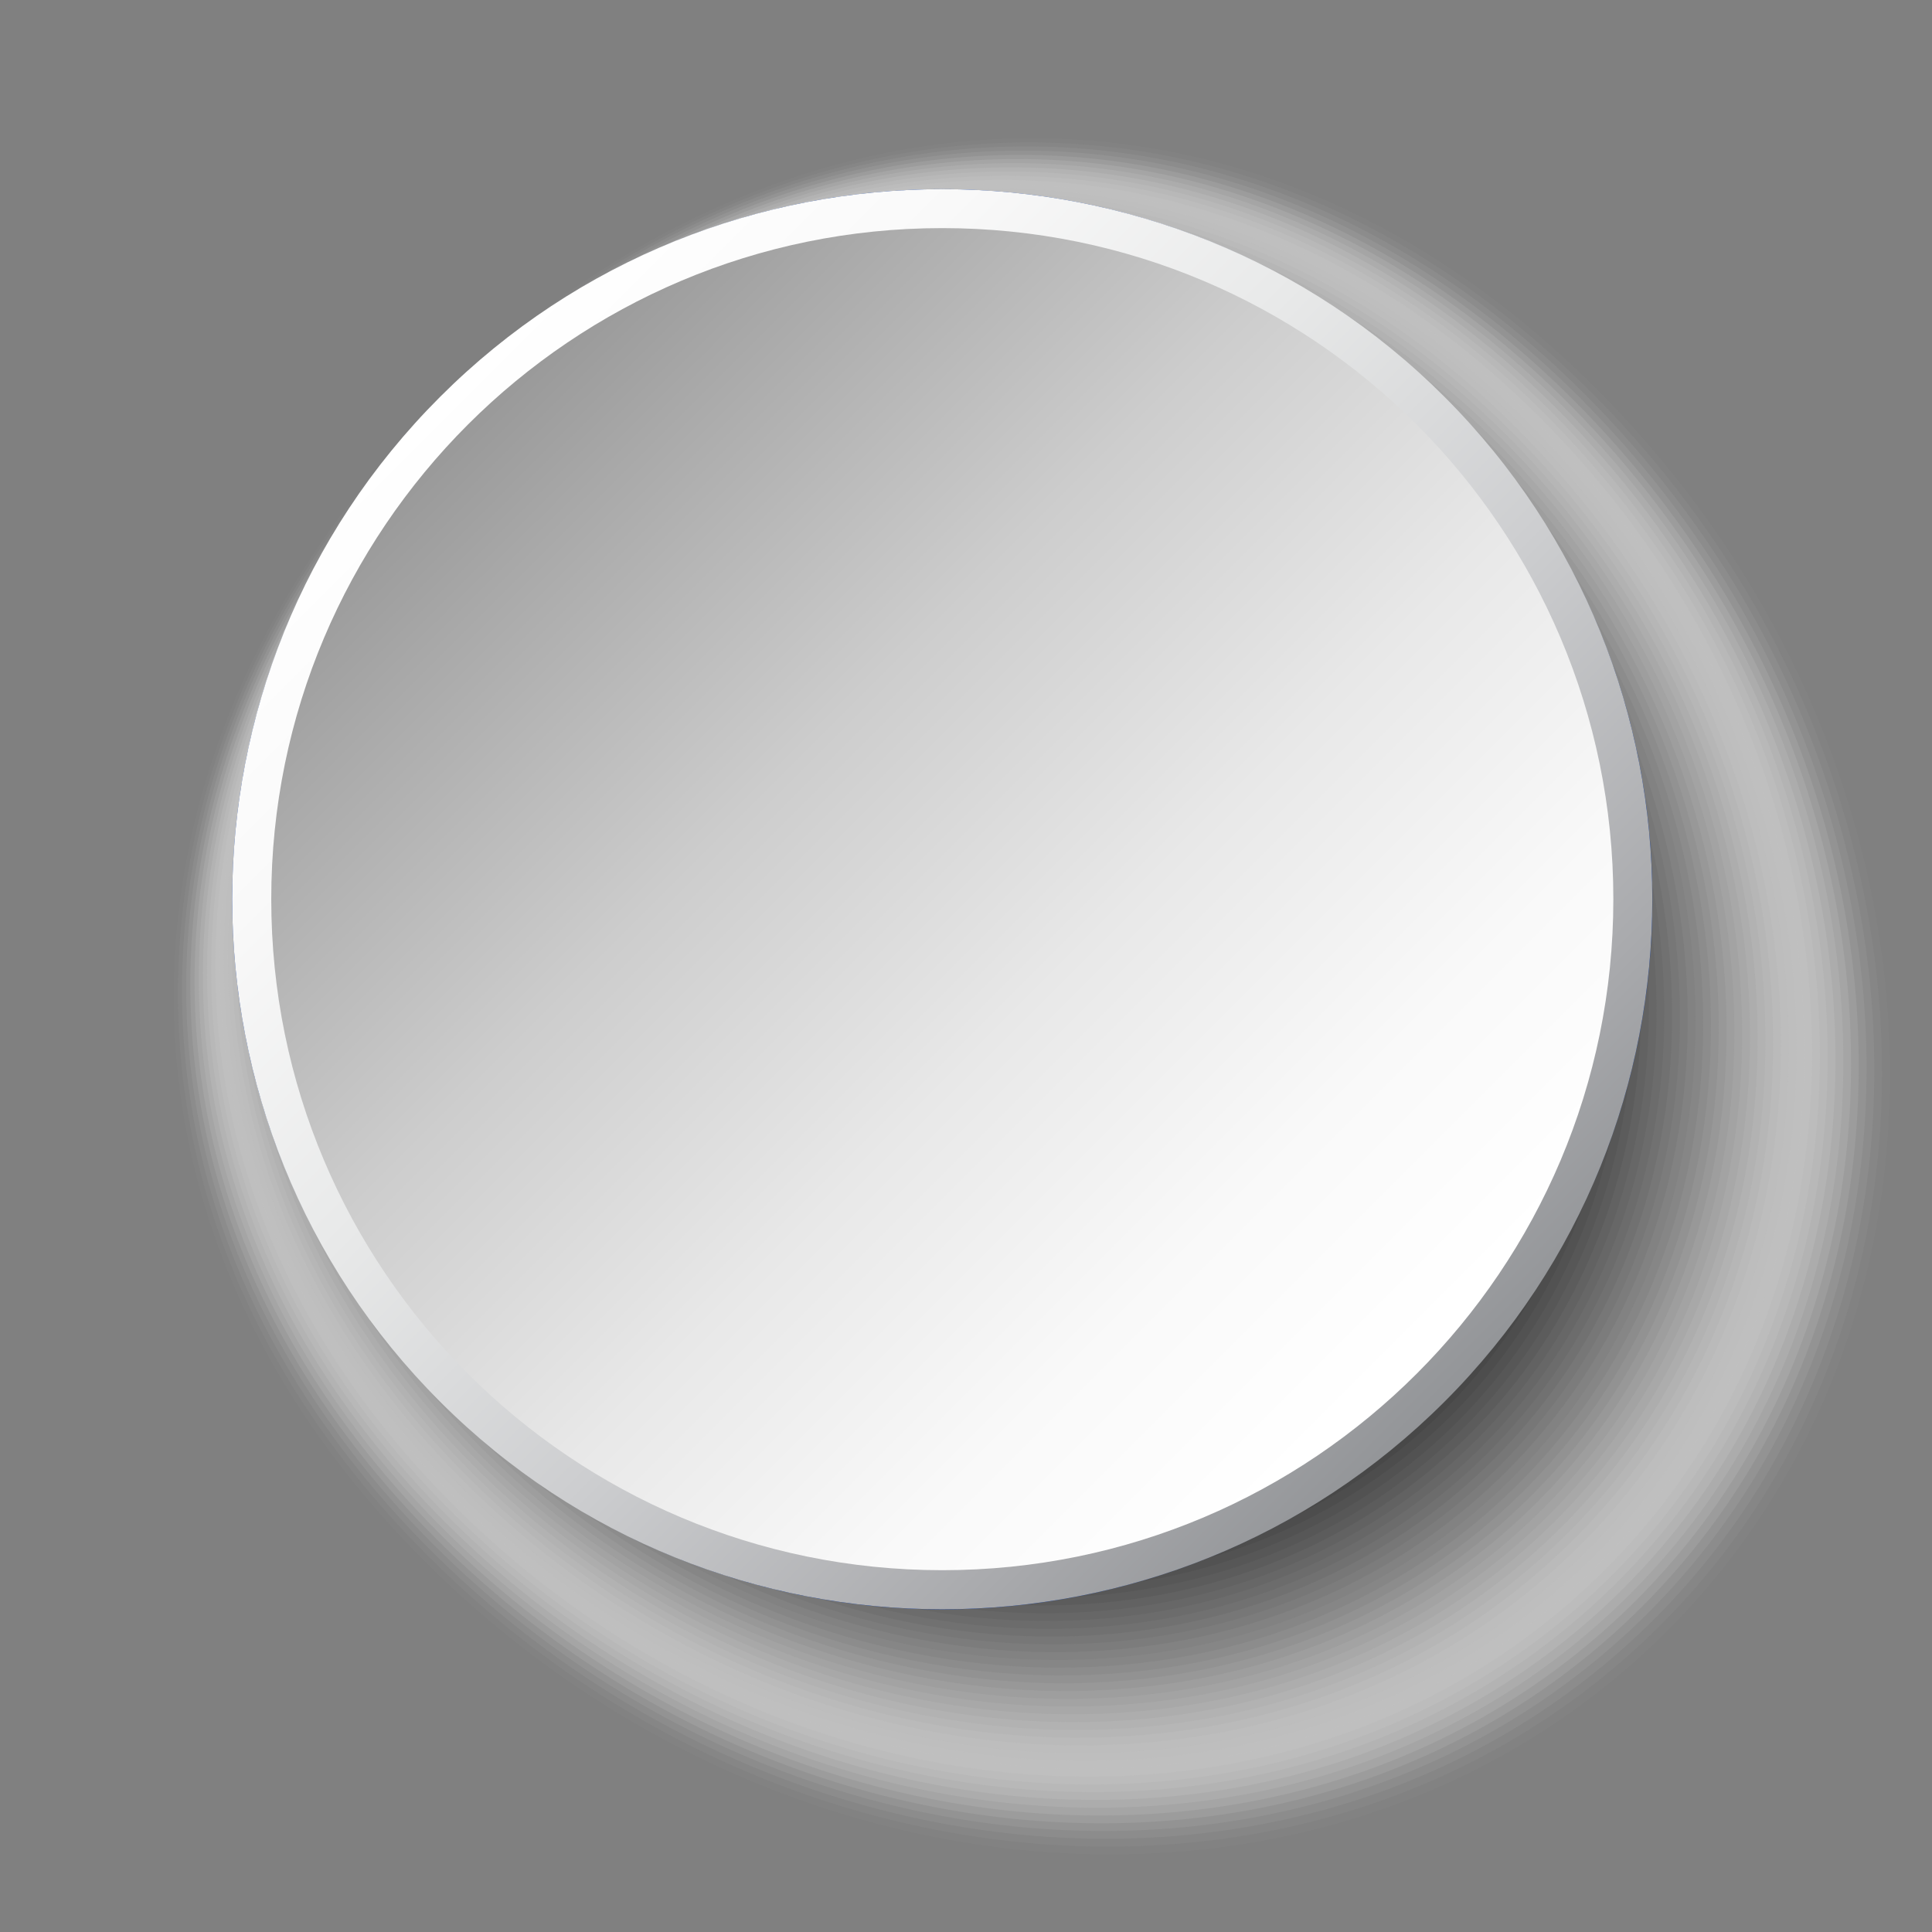 <?xml version="1.0" encoding="UTF-8"?>
<svg xmlns="http://www.w3.org/2000/svg" xmlns:xlink="http://www.w3.org/1999/xlink" viewBox="0 0 150 150">
  <rect x="0" y="0" width="150" height="150" fill="#808080" stroke="none"/>
  <defs>
    <style>
      .cls-1 {
        fill: #d7d7d7;
        opacity: .16;
      }

      .cls-2 {
        fill: #7d7d7d;
        opacity: .51;
      }

      .cls-3 {
        fill: #e6e6e6;
        opacity: .1;
      }

      .cls-4 {
        fill: #d2d2d2;
        opacity: .18;
      }

      .cls-5 {
        fill: #e1e1e1;
        opacity: .12;
      }

      .cls-6 {
        fill: #c8c8c8;
        opacity: .22;
      }

      .cls-7 {
        fill: #bebebe;
        opacity: .25;
      }

      .cls-8 {
        fill: url(#linear-gradient-2);
      }

      .cls-9 {
        fill: #4b4b4b;
        opacity: .71;
      }

      .cls-10 {
        fill: #323232;
        opacity: .8;
      }

      .cls-11 {
        fill: #f0f0f0;
        opacity: .06;
      }

      .cls-12 {
        fill: #f5f5f5;
        opacity: .04;
      }

      .cls-13 {
        fill: #282828;
        opacity: .84;
      }

      .cls-14 {
        fill: #5f5f5f;
        opacity: .63;
      }

      .cls-15 {
        fill: #c3c3c3;
        opacity: .24;
      }

      .cls-16 {
        fill: #6e6e6e;
        opacity: .57;
      }

      .cls-17 {
        fill: #919191;
        opacity: .43;
      }

      .cls-18 {
        fill: #5a5a5a;
        opacity: .65;
      }

      .cls-19 {
        fill: #fff;
        opacity: 0;
      }

      .cls-20 {
        fill: #373737;
        opacity: .78;
      }

      .cls-21 {
        fill: #cdcdcd;
        opacity: .2;
      }

      .cls-22 {
        fill: #fecb17;
      }

      .cls-23 {
        fill: #dcdcdc;
        opacity: .14;
      }

      .cls-24 {
        isolation: isolate;
      }

      .cls-25 {
        fill: #a0a0a0;
        opacity: .37;
      }

      .cls-26 {
        fill: #fafafa;
        opacity: .02;
      }

      .cls-27 {
        fill: #aaa;
        opacity: .33;
      }

      .cls-28 {
        fill: #8c8c8c;
        opacity: .45;
      }

      .cls-29 {
        fill: #232323;
        opacity: .86;
      }

      .cls-30 {
        fill: #2d2d2d;
        opacity: .82;
      }

      .cls-31 {
        fill: #afafaf;
        opacity: .31;
      }

      .cls-32 {
        fill: #b9b9b9;
        opacity: .27;
      }

      .cls-33 {
        fill: #787878;
        opacity: .53;
      }

      .cls-34 {
        fill: #696969;
        opacity: .59;
      }

      .cls-35 {
        fill: #0f0f0f;
        opacity: .94;
      }

      .cls-36 {
        fill: #a5a5a5;
        opacity: .35;
      }

      .cls-37 {
        mix-blend-mode: multiply;
      }

      .cls-38 {
        fill: #969696;
        opacity: .41;
      }

      .cls-39 {
        fill: #737373;
        opacity: .55;
      }

      .cls-40 {
        fill: #050505;
        opacity: .98;
      }

      .cls-41 {
        fill: #555;
        opacity: .67;
      }

      .cls-42 {
        fill: #878787;
        opacity: .47;
      }

      .cls-43 {
        fill: #ebebeb;
        opacity: .08;
      }

      .cls-44 {
        fill: #3c3c3c;
        opacity: .76;
      }

      .cls-45 {
        fill: #191919;
        opacity: .9;
      }

      .cls-46 {
        fill: #1e1e1e;
        opacity: .88;
      }

      .cls-47 {
        fill: #063397;
      }

      .cls-48 {
        fill: #464646;
        opacity: .73;
      }

      .cls-49 {
        fill: #9b9b9b;
        opacity: .39;
      }

      .cls-50 {
        fill: #b4b4b4;
        opacity: .29;
      }

      .cls-51 {
        fill: #828282;
        opacity: .49;
      }

      .cls-52 {
        fill: url(#linear-gradient);
      }

      .cls-53 {
        fill: #414141;
        opacity: .75;
      }

      .cls-54 {
        fill: #0a0a0a;
        opacity: .96;
      }

      .cls-55 {
        fill: #141414;
        opacity: .92;
      }

      .cls-56 {
        fill: #505050;
        opacity: .69;
      }

      .cls-57 {
        fill: #646464;
        opacity: .61;
      }
    </style>
    <linearGradient id="linear-gradient" x1="-6254.18" y1="13991.25" x2="-6143.87" y2="13991.25" gradientTransform="translate(-14203.38 5579.7) rotate(-135)" gradientUnits="userSpaceOnUse">
      <stop offset="0" stop-color="#939598"/>
      <stop offset=".13" stop-color="#a8a9ac"/>
      <stop offset=".39" stop-color="#cdced0"/>
      <stop offset=".63" stop-color="#e8e9e9"/>
      <stop offset=".84" stop-color="#f9f9f9"/>
      <stop offset="1" stop-color="#fff"/>
    </linearGradient>
    <linearGradient id="linear-gradient-2" x1="-125.21" y1="-15.15" x2="-52.49" y2="57.57" gradientTransform="translate(161.41 48)" gradientUnits="userSpaceOnUse">
      <stop offset="0" stop-color="#999"/>
      <stop offset=".1" stop-color="#a8a8a8"/>
      <stop offset=".36" stop-color="#cdcdcd"/>
      <stop offset=".61" stop-color="#e8e8e8"/>
      <stop offset=".83" stop-color="#f9f9f9"/>
      <stop offset="1" stop-color="#fff"/>
    </linearGradient>
  </defs>
  <g class="cls-24">
    <g id="Layer_1" data-name="Layer 1">
      <g>
        <g class="cls-37">
          <path class="cls-19" d="M124.39,29.97c28.3,28.3,30.77,71.89,5.5,97.16-25.27,25.27-68.86,22.8-97.16-5.5-28.3-28.3-24.12-65.24,1.15-90.51,25.27-25.27,62.21-29.45,90.52-1.15Z"/>
          <path class="cls-26" d="M123.95,30.19c28.1,28.1,30.55,71.37,5.46,96.46-25.09,25.09-68.36,22.64-96.46-5.46-28.1-28.1-24.03-64.86,1.05-89.94,25.09-25.09,61.85-29.15,89.95-1.05Z"/>
          <path class="cls-12" d="M123.51,30.41c27.89,27.89,30.32,70.85,5.42,95.76-24.91,24.91-67.86,22.48-95.76-5.42-27.89-27.89-23.94-64.47.96-89.37,24.91-24.91,61.48-28.86,89.38-.96Z"/>
          <path class="cls-11" d="M123.07,30.63c27.69,27.69,30.1,70.33,5.38,95.06-24.72,24.72-67.37,22.31-95.06-5.38-27.69-27.69-23.85-64.08.87-88.81,24.73-24.73,61.12-28.56,88.81-.87Z"/>
          <path class="cls-43" d="M122.63,30.85c27.49,27.48,29.88,69.81,5.34,94.36-24.54,24.54-66.87,22.15-94.36-5.34-27.48-27.49-23.76-63.69.78-88.24,24.54-24.54,60.75-28.27,88.24-.78Z"/>
          <path class="cls-3" d="M122.19,31.08c27.28,27.28,29.66,69.3,5.3,93.66-24.36,24.36-66.38,21.98-93.66-5.3-27.28-27.28-23.67-63.31.69-87.67,24.36-24.36,60.38-27.98,87.67-.69Z"/>
          <path class="cls-5" d="M121.76,31.3c27.08,27.08,29.44,68.78,5.26,92.96-24.18,24.18-65.88,21.82-92.96-5.26-27.08-27.08-23.58-62.92.6-87.1,24.18-24.18,60.02-27.68,87.1-.6Z"/>
          <path class="cls-23" d="M121.32,31.52c26.88,26.87,29.22,68.26,5.22,92.26-24,24-65.38,21.65-92.26-5.22-26.87-26.87-23.48-62.53.51-86.53,24-24,59.65-27.39,86.53-.51Z"/>
          <path class="cls-1" d="M120.88,31.74c26.67,26.67,28.99,67.74,5.18,91.56-23.81,23.81-64.89,21.49-91.56-5.18-26.67-26.67-23.39-62.14.42-85.96,23.82-23.82,59.29-27.09,85.96-.42Z"/>
          <path class="cls-4" d="M120.44,31.96c26.47,26.47,28.77,67.23,5.14,90.86-23.63,23.63-64.39,21.33-90.86-5.14-26.47-26.47-23.3-61.76.33-85.39,23.63-23.63,58.92-26.8,85.39-.33Z"/>
          <path class="cls-21" d="M120,32.19c26.26,26.26,28.55,66.71,5.1,90.16-23.45,23.45-63.89,21.16-90.16-5.1-26.26-26.26-23.21-61.37.24-84.82,23.45-23.45,58.56-26.5,84.82-.24Z"/>
          <path class="cls-6" d="M119.56,32.41c26.06,26.06,28.33,66.19,5.06,89.46-23.27,23.27-63.4,21-89.46-5.06-26.06-26.06-23.12-60.98.15-84.25,23.27-23.27,58.19-26.21,84.25-.15Z"/>
          <path class="cls-15" d="M119.13,32.63c25.86,25.85,28.11,65.67,5.02,88.76-23.09,23.09-62.9,20.83-88.76-5.02-25.85-25.85-23.03-60.59.06-83.68,23.09-23.09,57.82-25.91,83.68-.06Z"/>
          <path class="cls-7" d="M118.69,32.85c25.65,25.65,27.89,65.15,4.98,88.06-22.9,22.9-62.41,20.67-88.06-4.98-25.65-25.65-22.94-60.21-.03-83.11,22.9-22.9,57.46-25.62,83.11.03Z"/>
          <path class="cls-32" d="M118.25,33.07c25.45,25.45,27.66,64.64,4.94,87.36-22.72,22.72-61.91,20.5-87.36-4.94-25.45-25.45-22.84-59.82-.12-82.54,22.72-22.72,57.09-25.32,82.54.12Z"/>
          <path class="cls-50" d="M117.81,33.29c25.24,25.24,27.44,64.12,4.9,86.66-22.54,22.54-61.41,20.34-86.66-4.9-25.24-25.24-22.75-59.43-.21-81.97,22.54-22.54,56.73-25.03,81.97.21Z"/>
          <path class="cls-31" d="M117.37,33.52c25.04,25.04,27.22,63.6,4.86,85.96-22.36,22.36-60.92,20.18-85.96-4.86-25.04-25.04-22.66-59.04-.3-81.4,22.36-22.36,56.36-24.74,81.4.31Z"/>
          <path class="cls-27" d="M116.93,33.74c24.84,24.83,27,63.08,4.82,85.26-22.18,22.18-60.42,20.01-85.26-4.82-24.83-24.84-22.57-58.65-.39-80.83,22.18-22.18,55.99-24.44,80.83.4Z"/>
          <path class="cls-36" d="M116.49,33.96c24.63,24.63,26.78,62.56,4.78,84.56-21.99,21.99-59.93,19.85-84.56-4.79-24.63-24.63-22.48-58.27-.49-80.26,21.99-21.99,55.63-24.15,80.26.49Z"/>
          <path class="cls-25" d="M116.06,34.18c24.43,24.43,26.56,62.05,4.74,83.86-21.81,21.81-59.43,19.68-83.86-4.75-24.43-24.43-22.39-57.88-.58-79.69,21.81-21.81,55.26-23.85,79.69.58Z"/>
          <path class="cls-49" d="M115.62,34.4c24.22,24.22,26.33,61.53,4.7,83.16-21.63,21.63-58.93,19.52-83.16-4.71-24.22-24.22-22.3-57.49-.67-79.12,21.63-21.63,54.9-23.56,79.12.67Z"/>
          <path class="cls-38" d="M115.18,34.63c24.02,24.02,26.11,61.01,4.66,82.46-21.45,21.45-58.44,19.35-82.46-4.67-24.02-24.02-22.21-57.1-.76-78.55,21.45-21.45,54.53-23.26,78.55.76Z"/>
          <path class="cls-17" d="M114.74,34.85c23.82,23.82,25.89,60.49,4.62,81.76-21.26,21.26-57.94,19.19-81.76-4.63-23.82-23.82-22.11-56.72-.85-77.98,21.27-21.27,54.17-22.97,77.98.85Z"/>
          <path class="cls-28" d="M114.3,35.07c23.61,23.61,25.67,59.98,4.59,81.06-21.08,21.08-57.45,19.03-81.06-4.59-23.61-23.61-22.02-56.33-.94-77.41,21.08-21.08,53.8-22.67,77.41.94Z"/>
          <path class="cls-42" d="M113.86,35.29c23.41,23.41,25.45,59.46,4.55,80.36-20.9,20.9-56.95,18.86-80.36-4.55-23.41-23.41-21.93-55.94-1.03-76.84,20.9-20.9,53.43-22.38,76.84,1.03Z"/>
          <path class="cls-51" d="M113.42,35.51c23.2,23.2,25.23,58.94,4.51,79.66-20.72,20.72-56.45,18.7-79.66-4.51-23.2-23.2-21.84-55.55-1.12-76.27,20.72-20.72,53.07-22.08,76.27,1.12Z"/>
          <path class="cls-2" d="M112.99,35.73c23,23,25,58.42,4.47,78.96-20.54,20.54-55.96,18.53-78.96-4.47-23-23-21.75-55.17-1.21-75.7,20.54-20.54,52.7-21.79,75.7,1.21Z"/>
          <path class="cls-33" d="M112.55,35.96c22.8,22.8,24.78,57.9,4.43,78.26-20.35,20.35-55.46,18.37-78.26-4.43-22.8-22.8-21.66-54.78-1.3-75.13,20.36-20.36,52.34-21.5,75.13,1.3Z"/>
          <path class="cls-39" d="M112.11,36.18c22.59,22.59,24.56,57.39,4.39,77.56-20.17,20.17-54.97,18.2-77.56-4.39-22.59-22.59-21.57-54.39-1.39-74.56,20.17-20.17,51.97-21.2,74.56,1.39Z"/>
          <path class="cls-16" d="M111.67,36.4c22.39,22.39,24.34,56.87,4.35,76.86-19.99,19.99-54.47,18.04-76.86-4.35-22.39-22.39-21.47-54-1.48-73.99,19.99-19.99,51.6-20.91,73.99,1.48Z"/>
          <path class="cls-34" d="M111.23,36.62c22.18,22.18,24.12,56.35,4.31,76.16-19.81,19.81-53.97,17.88-76.16-4.31-22.18-22.19-21.38-53.62-1.57-73.42,19.81-19.81,51.24-20.61,73.43,1.57Z"/>
          <path class="cls-57" d="M110.79,36.84c21.98,21.98,23.9,55.83,4.27,75.46-19.63,19.63-53.48,17.71-75.46-4.27-21.98-21.98-21.29-53.23-1.66-72.85,19.63-19.63,50.87-20.32,72.86,1.66Z"/>
          <path class="cls-14" d="M110.36,37.07c21.78,21.78,23.67,55.31,4.23,74.76-19.44,19.44-52.98,17.55-74.76-4.23-21.78-21.78-21.2-52.84-1.75-72.28,19.45-19.45,50.51-20.02,72.29,1.76Z"/>
          <path class="cls-18" d="M109.92,37.29c21.57,21.57,23.45,54.8,4.19,74.06-19.26,19.26-52.49,17.38-74.06-4.19-21.57-21.57-21.11-52.45-1.84-71.72,19.26-19.26,50.14-19.73,71.72,1.85Z"/>
          <path class="cls-41" d="M109.48,37.51c21.37,21.37,23.23,54.28,4.15,73.36-19.08,19.08-51.99,17.22-73.36-4.15-21.37-21.37-21.02-52.07-1.94-71.15,19.08-19.08,49.78-19.43,71.15,1.94Z"/>
          <path class="cls-56" d="M109.04,37.73c21.17,21.16,23.01,53.76,4.11,72.66-18.9,18.9-51.49,17.05-72.66-4.11-21.16-21.17-20.93-51.68-2.03-70.58,18.9-18.9,49.41-19.14,70.58,2.03Z"/>
          <path class="cls-9" d="M108.6,37.95c20.96,20.96,22.79,53.24,4.07,71.96-18.72,18.72-51,16.89-71.96-4.07-20.96-20.96-20.83-51.29-2.12-70.01,18.72-18.72,49.04-18.84,70.01,2.12Z"/>
          <path class="cls-48" d="M108.16,38.17c20.76,20.76,22.57,52.73,4.03,71.26-18.53,18.53-50.5,16.73-71.26-4.03-20.76-20.76-20.74-50.9-2.21-69.44,18.53-18.53,48.68-18.55,69.44,2.21Z"/>
          <path class="cls-53" d="M107.72,38.4c20.55,20.55,22.34,52.21,3.99,70.56-18.35,18.35-50.01,16.56-70.56-3.99-20.55-20.55-20.65-50.51-2.3-68.87,18.35-18.35,48.31-18.26,68.87,2.3Z"/>
          <path class="cls-44" d="M107.29,38.62c20.35,20.35,22.12,51.69,3.95,69.86-18.17,18.17-49.51,16.4-69.86-3.95-20.35-20.35-20.56-50.13-2.39-68.3,18.17-18.17,47.95-17.96,68.3,2.39Z"/>
          <path class="cls-20" d="M106.85,38.84c20.15,20.15,21.9,51.17,3.91,69.16-17.99,17.99-49.01,16.23-69.16-3.91-20.15-20.15-20.47-49.74-2.48-67.73,17.99-17.99,47.58-17.67,67.73,2.48Z"/>
          <path class="cls-10" d="M106.41,39.06c19.94,19.94,21.68,50.65,3.87,68.46-17.81,17.81-48.52,16.07-68.46-3.87-19.94-19.94-20.38-49.35-2.57-67.16,17.81-17.81,47.21-17.37,67.16,2.57Z"/>
          <path class="cls-30" d="M105.97,39.28c19.74,19.74,21.46,50.14,3.83,67.76-17.62,17.62-48.02,15.91-67.76-3.83-19.74-19.74-20.29-48.96-2.66-66.59,17.62-17.62,46.85-17.08,66.59,2.66Z"/>
          <path class="cls-13" d="M105.53,39.51c19.53,19.53,21.24,49.62,3.79,67.06-17.44,17.44-47.53,15.74-67.06-3.79-19.53-19.54-20.19-48.58-2.75-66.02,17.44-17.44,46.48-16.78,66.02,2.75Z"/>
          <path class="cls-29" d="M105.09,39.73c19.33,19.33,21.01,49.1,3.75,66.36-17.26,17.26-47.03,15.58-66.36-3.76-19.33-19.33-20.1-48.19-2.84-65.45,17.26-17.26,46.12-16.49,65.45,2.84Z"/>
          <path class="cls-46" d="M104.65,39.95c19.13,19.13,20.79,48.58,3.71,65.66-17.08,17.08-46.53,15.41-65.66-3.72-19.13-19.13-20.01-47.8-2.93-64.88,17.08-17.08,45.75-16.19,64.88,2.93Z"/>
          <path class="cls-45" d="M104.22,40.17c18.92,18.92,20.57,48.06,3.67,64.96-16.9,16.9-46.04,15.25-64.96-3.68-18.92-18.92-19.92-47.41-3.02-64.31,16.9-16.9,45.39-15.9,64.31,3.02Z"/>
          <path class="cls-55" d="M103.78,40.39c18.72,18.72,20.35,47.55,3.63,64.26-16.71,16.71-45.54,15.08-64.26-3.64-18.72-18.72-19.83-47.03-3.11-63.74,16.71-16.71,45.02-15.6,63.74,3.12Z"/>
          <path class="cls-35" d="M103.34,40.61c18.51,18.51,20.13,47.03,3.59,63.56-16.53,16.53-45.04,14.92-63.56-3.6-18.51-18.52-19.74-46.64-3.2-63.17,16.53-16.53,44.65-15.31,63.17,3.21Z"/>
          <path class="cls-54" d="M102.9,40.84c18.31,18.31,19.9,46.51,3.55,62.86-16.35,16.35-44.55,14.76-62.86-3.56-18.31-18.31-19.65-46.25-3.29-62.6,16.35-16.35,44.29-15.02,62.6,3.3Z"/>
          <path class="cls-40" d="M102.46,41.06c18.11,18.11,19.68,45.99,3.52,62.16-16.17,16.17-44.05,14.59-62.16-3.52-18.11-18.11-19.56-45.86-3.39-62.03,16.17-16.17,43.92-14.72,62.03,3.39Z"/>
          <path d="M102.02,41.28c17.9,17.9,19.46,45.48,3.48,61.46-15.99,15.99-43.56,14.43-61.46-3.48-17.9-17.9-19.46-45.48-3.48-61.46,15.99-15.99,43.56-14.43,61.46,3.48Z"/>
        </g>
        <g>
          <path class="cls-47" d="M73.16,124.95c-30.4,0-55.13-24.73-55.13-55.13S42.76,14.69,73.16,14.69s55.13,24.73,55.13,55.13-24.73,55.13-55.13,55.13Z"/>
          <g>
            <g>
              <g>
                <polygon class="cls-22" points="57.18 92.66 58.38 96.34 62.24 96.34 59.12 98.61 60.31 102.29 57.18 100.02 54.05 102.29 55.25 98.61 52.12 96.34 55.98 96.34 57.18 92.66"/>
                <polygon class="cls-22" points="89.14 92.66 90.33 96.34 94.2 96.34 91.07 98.61 92.27 102.29 89.14 100.02 86.01 102.29 87.2 98.61 84.07 96.34 87.94 96.34 89.14 92.66"/>
              </g>
              <g>
                <polygon class="cls-22" points="57.18 37.34 58.38 41.02 62.24 41.02 59.12 43.29 60.31 46.97 57.18 44.7 54.05 46.97 55.25 43.29 52.12 41.02 55.98 41.02 57.18 37.34"/>
                <polygon class="cls-22" points="89.14 37.34 90.33 41.02 94.2 41.02 91.07 43.29 92.27 46.97 89.14 44.7 86.01 46.97 87.2 43.29 84.07 41.02 87.94 41.02 89.14 37.34"/>
              </g>
            </g>
            <g>
              <g>
                <polygon class="cls-22" points="100.83 49.02 102.02 52.7 105.89 52.7 102.76 54.98 103.96 58.66 100.83 56.38 97.7 58.66 98.89 54.98 95.76 52.7 99.63 52.7 100.83 49.02"/>
                <polygon class="cls-22" points="45.49 49.02 46.69 52.7 50.56 52.7 47.42 54.98 48.62 58.66 45.49 56.38 42.36 58.66 43.56 54.98 40.43 52.7 44.3 52.7 45.49 49.02"/>
              </g>
              <g>
                <polygon class="cls-22" points="100.83 80.98 102.02 84.66 105.89 84.66 102.76 86.93 103.96 90.61 100.83 88.34 97.7 90.61 98.89 86.93 95.76 84.66 99.63 84.66 100.83 80.98"/>
                <polygon class="cls-22" points="45.49 80.98 46.69 84.66 50.56 84.66 47.42 86.93 48.62 90.61 45.49 88.34 42.36 90.61 43.56 86.93 40.43 84.66 44.3 84.66 45.49 80.98"/>
              </g>
            </g>
            <g>
              <g>
                <polygon class="cls-22" points="73.14 33.05 74.34 36.73 78.21 36.73 75.08 39 76.27 42.68 73.14 40.41 70.01 42.68 71.21 39 68.08 36.73 71.95 36.73 73.14 33.05"/>
                <polygon class="cls-22" points="73.14 96.95 74.34 100.63 78.21 100.63 75.08 102.91 76.27 106.58 73.14 104.31 70.01 106.58 71.21 102.91 68.08 100.63 71.95 100.63 73.14 96.95"/>
              </g>
              <g>
                <polygon class="cls-22" points="105.09 64.98 106.29 68.66 110.16 68.66 107.03 70.93 108.22 74.61 105.09 72.34 101.96 74.61 103.16 70.93 100.03 68.66 103.9 68.66 105.09 64.98"/>
                <polygon class="cls-22" points="41.23 64.98 42.42 68.66 46.29 68.66 43.16 70.93 44.35 74.61 41.23 72.34 38.09 74.61 39.29 70.93 36.16 68.66 40.03 68.66 41.23 64.98"/>
              </g>
            </g>
          </g>
        </g>
        <g class="cls-37">
          <path class="cls-52" d="M112.16,30.82c21.5,21.5,21.5,56.5,0,78-21.51,21.5-56.5,21.5-78,0-21.51-21.51-21.51-56.5,0-78,21.5-21.51,56.5-21.51,78,0Z"/>
          <path class="cls-8" d="M73.16,17.71c28.77,0,52.1,23.33,52.1,52.1s-23.33,52.1-52.1,52.1-52.1-23.33-52.1-52.1,23.33-52.1,52.1-52.1Z"/>
        </g>
      </g>
    </g>
  </g>
</svg>